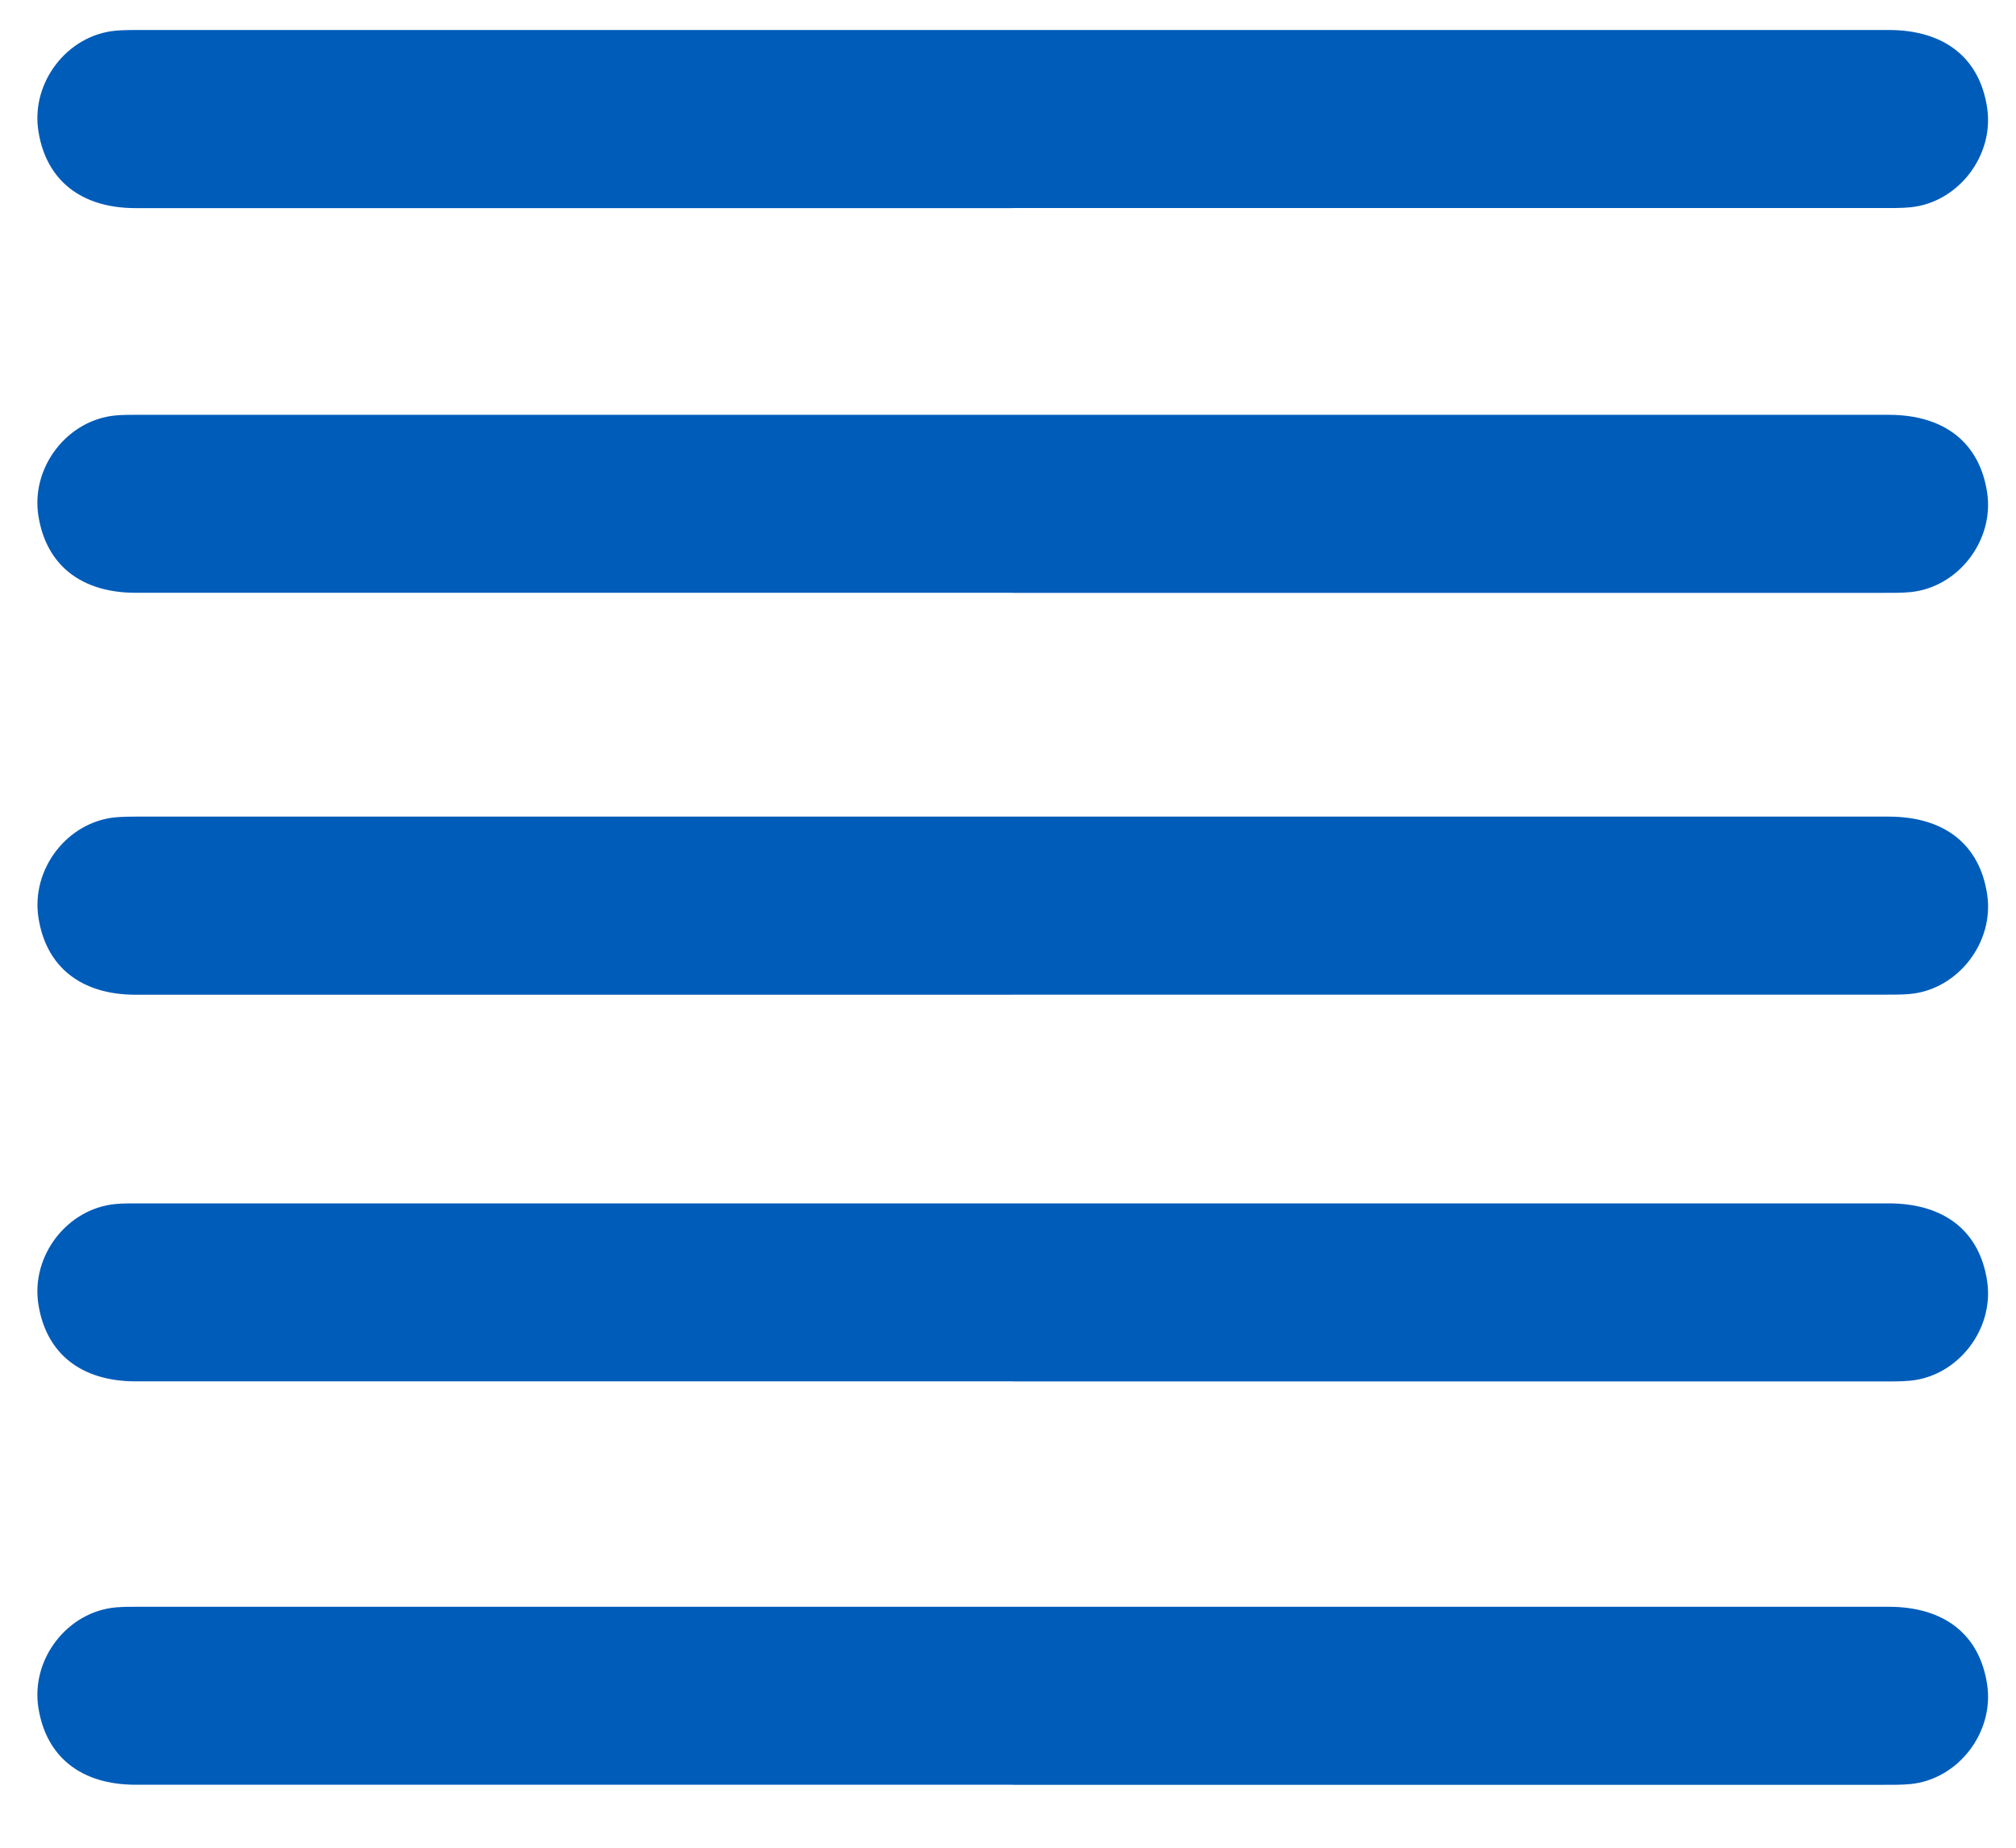 <svg fill="none" height="22" viewBox="0 0 24 22" width="24" xmlns="http://www.w3.org/2000/svg" xmlns:xlink="http://www.w3.org/1999/xlink"><clipPath id="a"><path d="m.445.357h23.222v20.893h-23.222z"/></clipPath><g clip-path="url(#a)" fill="#005cb9"><path d="m12.056 7.058c-3.48 0-6.96 0-10.44 0-.652 0-1.067-.332-1.159-.917-.091-.579.345-1.144.924-1.195.082-.007.165-.007.247-.007h20.855c.667 0 1.086.334 1.174.929.084.568-.346 1.127-.914 1.182-.114.011-.231.009-.346.009-3.447 0-6.894 0-10.341 0z"/><path d="m12.056 2.478c-3.48 0-6.96 0-10.44 0-.652 0-1.067-.332-1.159-.917-.091-.58.345-1.145.923-1.196.082-.007.165-.008.247-.008h20.856c.667 0 1.086.334 1.174.929.084.568-.346 1.127-.914 1.182-.114.011-.231.009-.346.009-3.447 0-6.894 0-10.341 0z"/><path d="m12.058 11.844c-3.48 0-6.96 0-10.44 0-.653 0-1.068-.33-1.16-.916-.091-.579.343-1.145.922-1.197.082-.007.165-.008.247-.008h20.855c.668 0 1.086.332 1.175.928.085.568-.346 1.127-.912 1.183-.114.011-.231.009-.346.009-3.447 0-6.894 0-10.341 0z"/><path d="m12.056 16.447c-3.48 0-6.96 0-10.44 0-.652 0-1.067-.332-1.159-.917-.091-.579.345-1.144.924-1.195.082-.007.165-.007.247-.007h20.855c.667 0 1.086.333 1.174.929.084.568-.346 1.127-.914 1.182-.114.011-.231.009-.346.009-3.447 0-6.894 0-10.341 0z"/><path d="m12.056 21.25c-3.48 0-6.96 0-10.44 0-.652 0-1.067-.332-1.159-.917-.091-.579.345-1.144.924-1.195.082-.007.165-.007.247-.007h20.855c.667 0 1.086.333 1.174.929.084.568-.346 1.127-.914 1.182-.114.011-.231.009-.346.009-3.447 0-6.894 0-10.341 0z"/></g></svg>